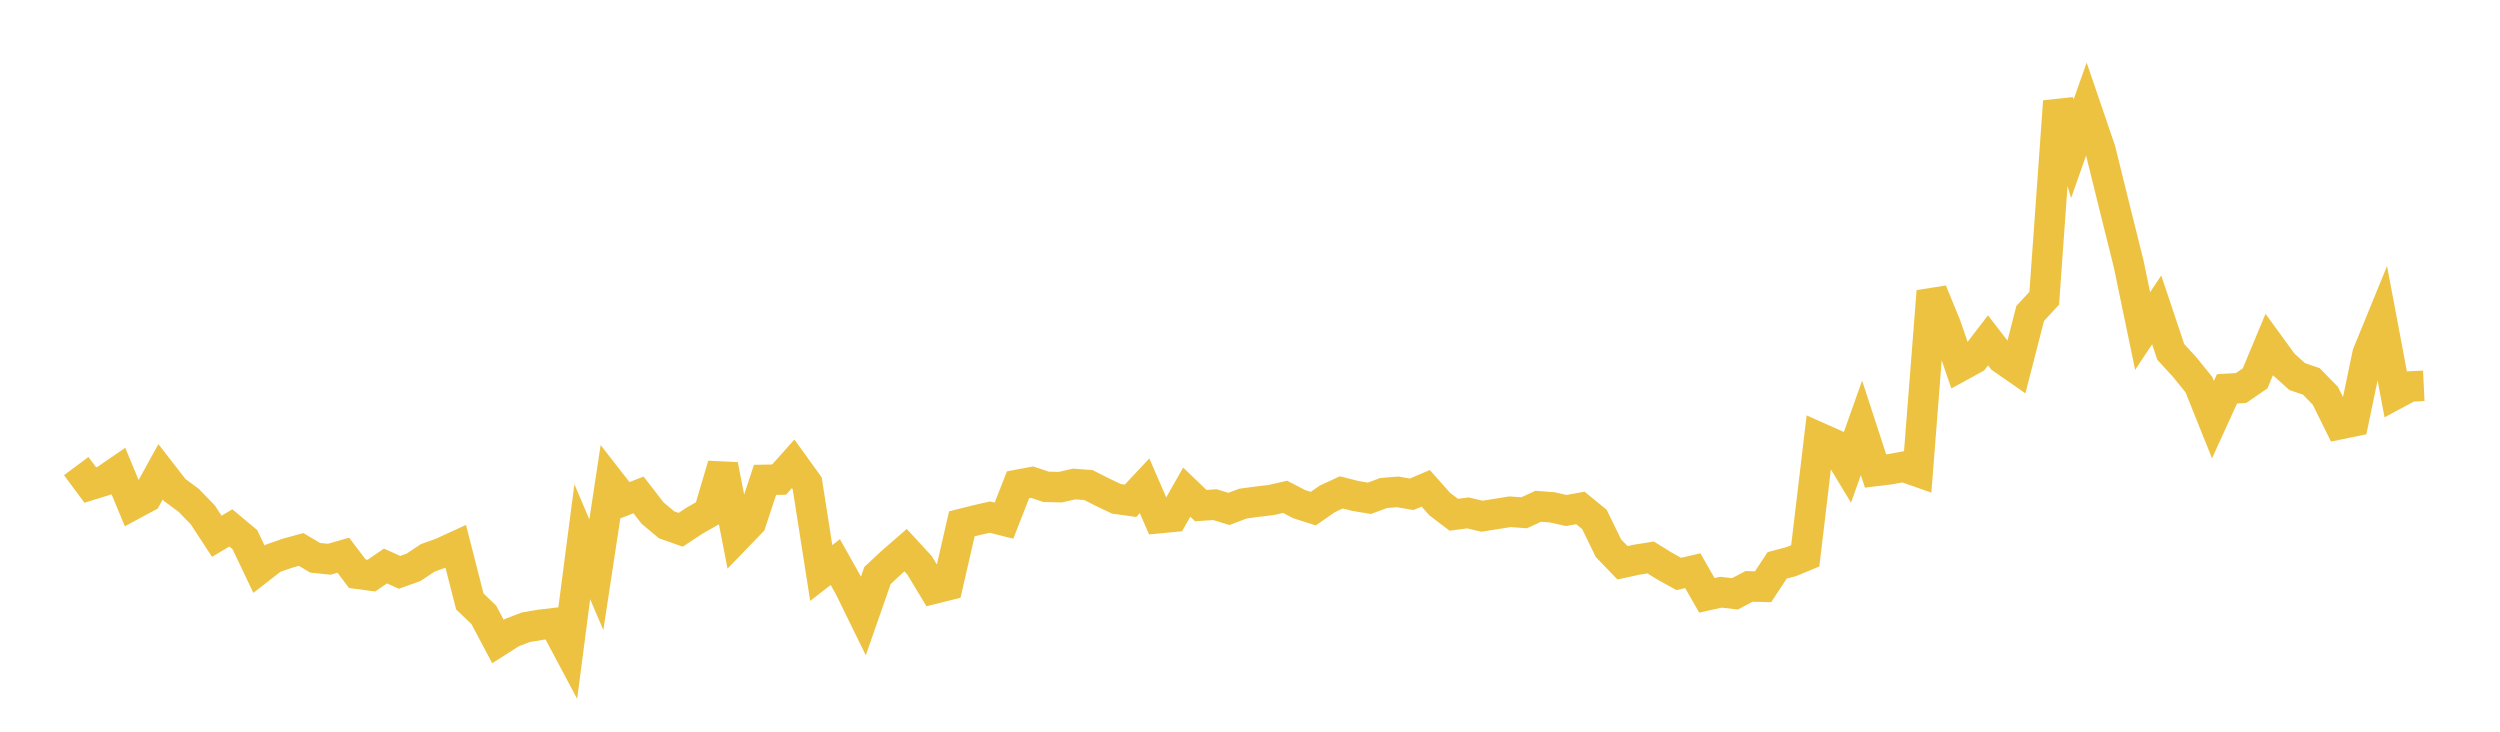 <svg width="164" height="48" xmlns="http://www.w3.org/2000/svg" xmlns:xlink="http://www.w3.org/1999/xlink"><path fill="none" stroke="rgb(237,194,64)" stroke-width="2" d="M5,30.575L5.922,31.816L6.844,31.531L7.766,30.897L8.689,33.12L9.611,32.623L10.533,30.949L11.455,32.139L12.377,32.82L13.299,33.77L14.222,35.179L15.144,34.631L16.066,35.402L16.988,37.339L17.91,36.622L18.832,36.298L19.754,36.045L20.677,36.592L21.599,36.686L22.521,36.421L23.443,37.637L24.365,37.76L25.287,37.129L26.21,37.546L27.132,37.215L28.054,36.598L28.976,36.266L29.898,35.843L30.82,39.453L31.743,40.341L32.665,42.082L33.587,41.494L34.509,41.144L35.431,40.988L36.353,40.879L37.275,42.613L38.198,35.535L39.12,37.702L40.042,31.643L40.964,32.827L41.886,32.465L42.808,33.656L43.731,34.429L44.653,34.754L45.575,34.146L46.497,33.621L47.419,30.505L48.341,35.228L49.263,34.274L50.186,31.479L51.108,31.462L52.03,30.428L52.952,31.706L53.874,37.589L54.796,36.872L55.719,38.517L56.641,40.398L57.563,37.755L58.485,36.892L59.407,36.091L60.329,37.093L61.251,38.622L62.174,38.391L63.096,34.365L64.018,34.132L64.94,33.922L65.862,34.154L66.784,31.801L67.707,31.629L68.629,31.937L69.551,31.958L70.473,31.751L71.395,31.82L72.317,32.284L73.24,32.724L74.162,32.852L75.084,31.867L76.006,33.995L76.928,33.907L77.85,32.283L78.772,33.168L79.695,33.103L80.617,33.385L81.539,33.036L82.461,32.912L83.383,32.801L84.305,32.592L85.228,33.072L86.15,33.366L87.072,32.727L87.994,32.3L88.916,32.536L89.838,32.688L90.76,32.342L91.683,32.267L92.605,32.424L93.527,32.034L94.449,33.07L95.371,33.769L96.293,33.645L97.216,33.864L98.138,33.718L99.06,33.57L99.982,33.639L100.904,33.212L101.826,33.282L102.749,33.489L103.671,33.32L104.593,34.074L105.515,35.963L106.437,36.918L107.359,36.717L108.281,36.57L109.204,37.139L110.126,37.651L111.048,37.439L111.97,39.053L112.892,38.849L113.814,38.955L114.737,38.468L115.659,38.491L116.581,37.088L117.503,36.843L118.425,36.463L119.347,28.714L120.269,29.125L121.192,30.656L122.114,28.066L123.036,30.897L123.958,30.786L124.88,30.618L125.802,30.942L126.725,19.108L127.647,21.352L128.569,24.036L129.491,23.531L130.413,22.326L131.335,23.521L132.257,24.161L133.18,20.561L134.102,19.566L135.024,6.652L135.946,9.759L136.868,7.151L137.79,9.851L138.713,13.59L139.635,17.286L140.557,21.716L141.479,20.328L142.401,23.083L143.323,24.089L144.246,25.229L145.168,27.529L146.09,25.51L147.012,25.454L147.934,24.822L148.856,22.613L149.778,23.878L150.701,24.706L151.623,25.02L152.545,25.966L153.467,27.832L154.389,27.642L155.311,23.218L156.234,20.963L157.156,25.849L158.078,25.353L159,25.308"></path></svg>